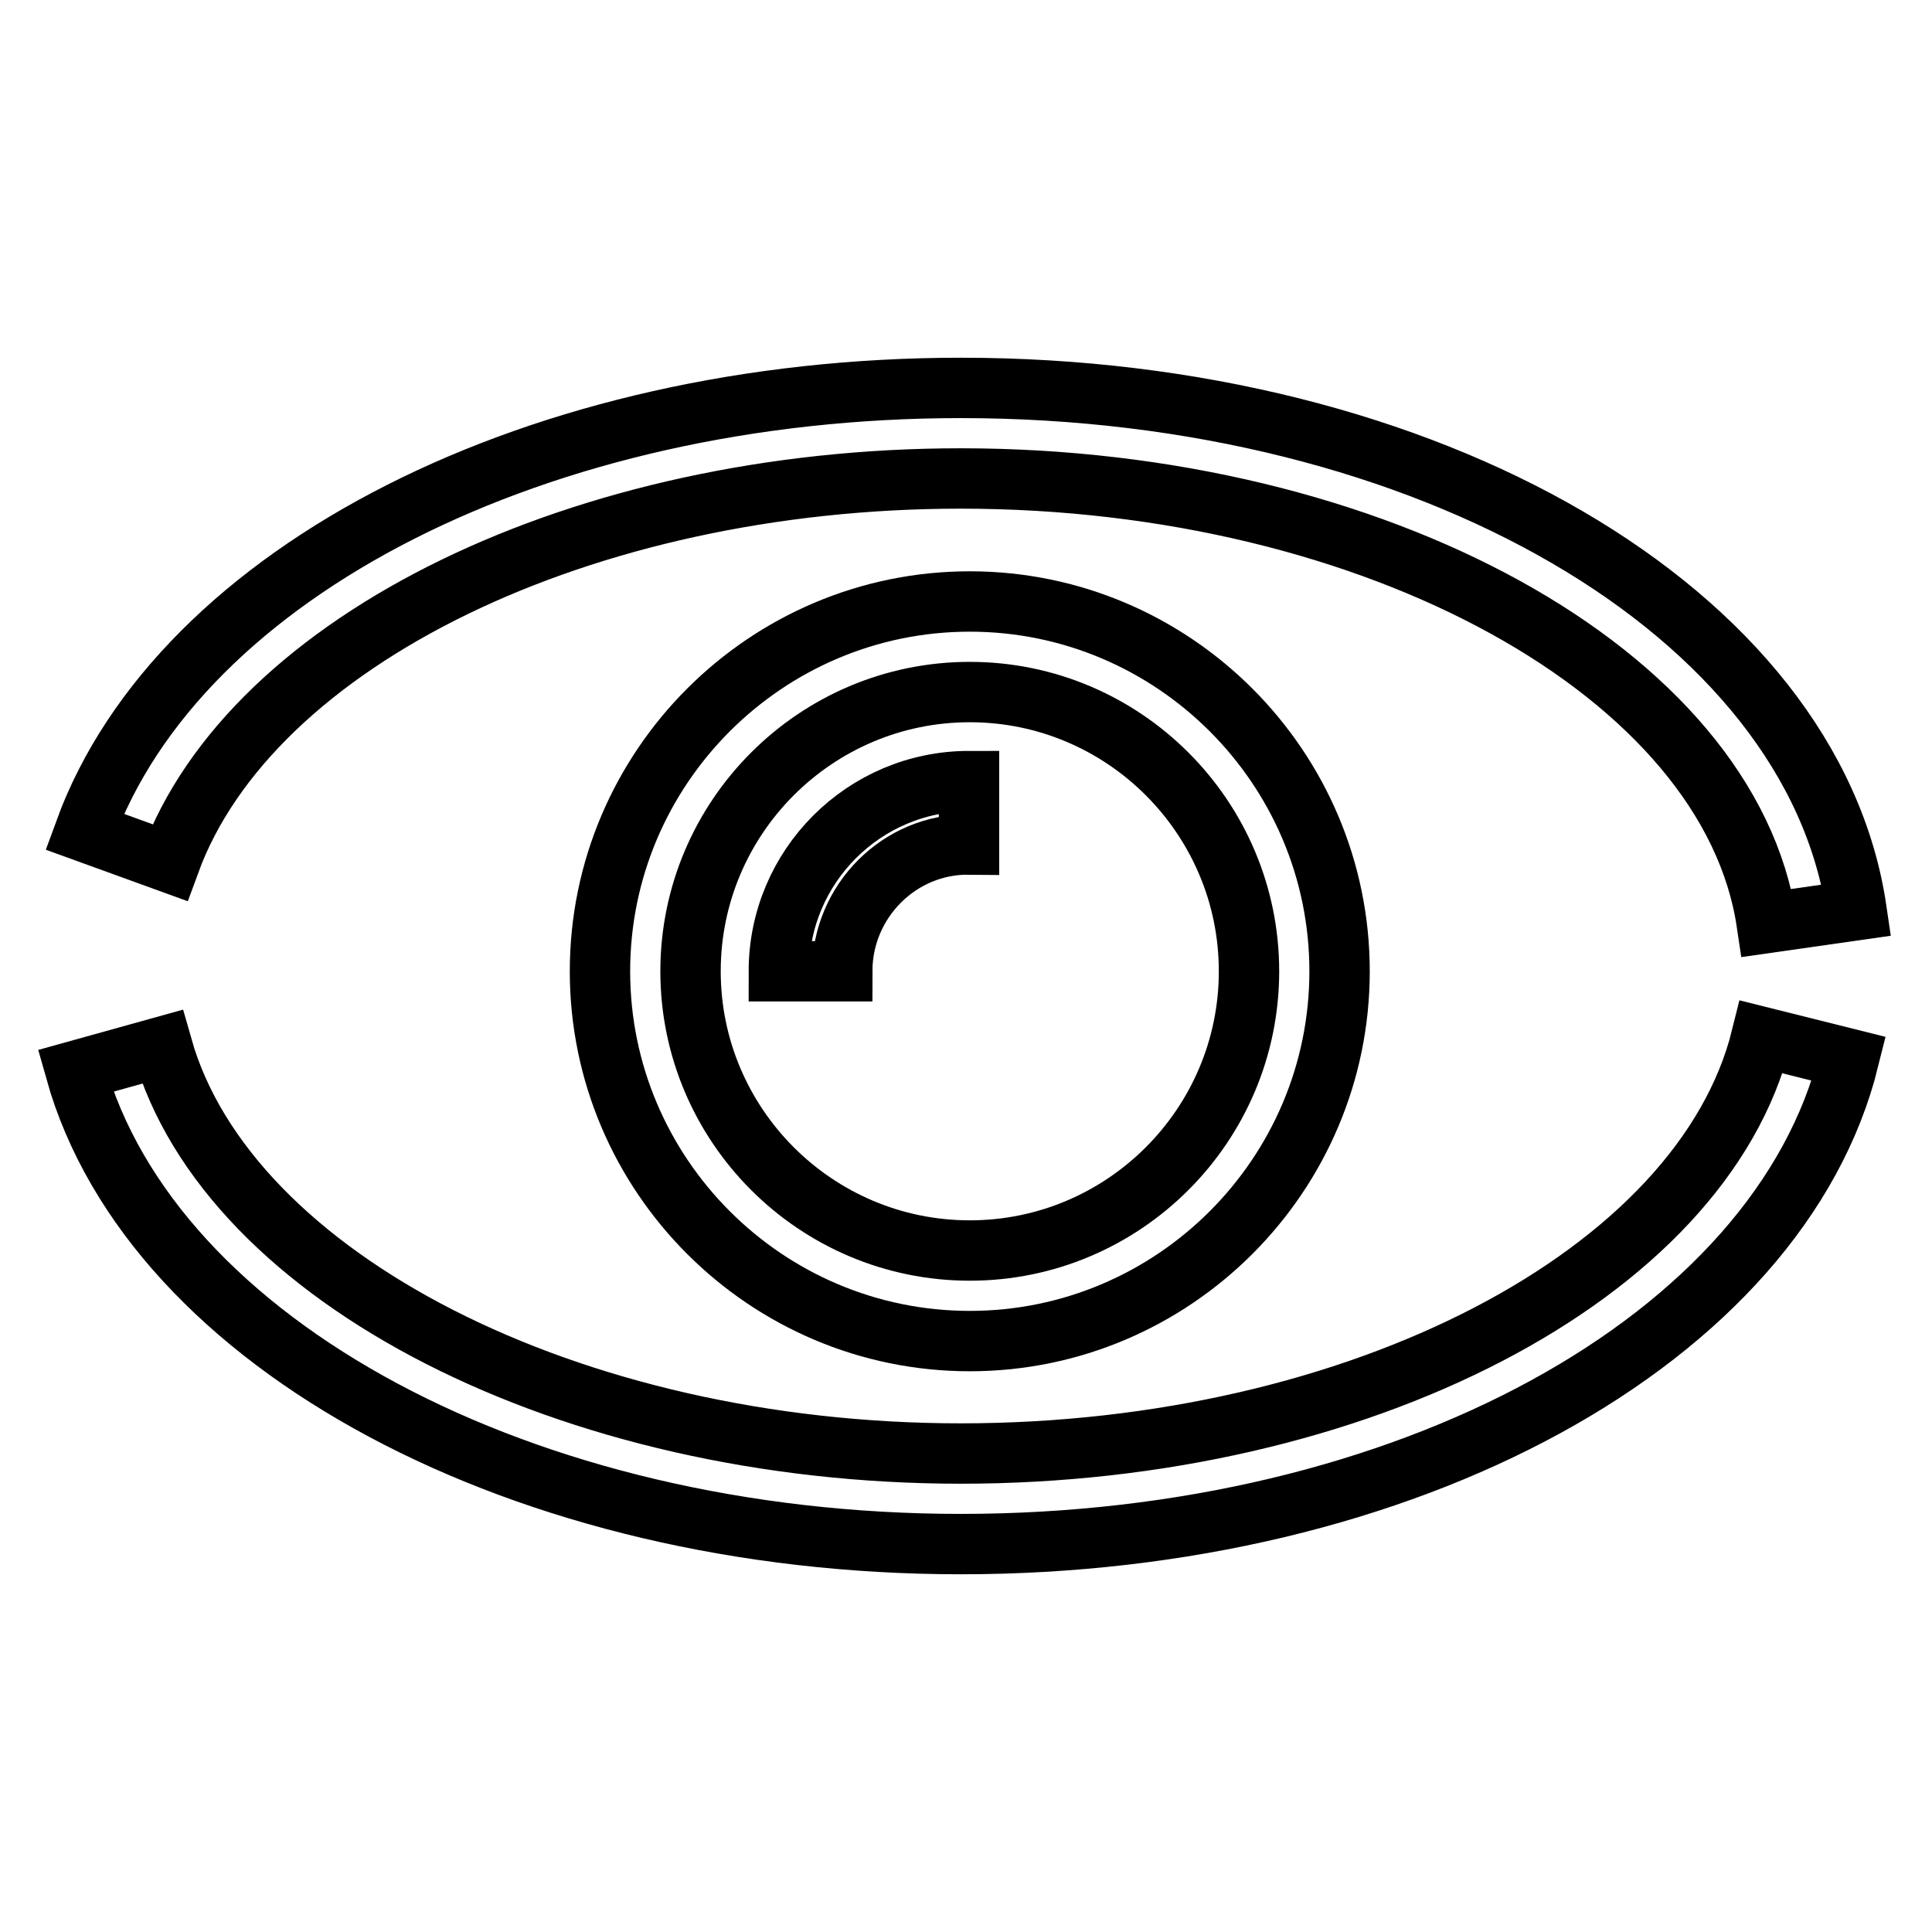 <?xml version="1.0" encoding="utf-8"?>
<!-- Svg Vector Icons : http://www.onlinewebfonts.com/icon -->
<!DOCTYPE svg PUBLIC "-//W3C//DTD SVG 1.1//EN" "http://www.w3.org/Graphics/SVG/1.1/DTD/svg11.dtd">
<svg version="1.1" xmlns="http://www.w3.org/2000/svg" xmlns:xlink="http://www.w3.org/1999/xlink" x="0px" y="0px" viewBox="0 0 256 256" enable-background="new 0 0 256 256" xml:space="preserve">
<g> <path stroke-width="8" fill-opacity="0" stroke="#000000"  d="M127.3,204.6c-57.8,0-107.1-26.4-117.3-62.7l11.5-3.2c8.7,30.7,54.1,53.9,105.8,53.9 c52.7,0,98.3-23.7,106.1-55.2l11.6,2.9C235.8,177.5,186.3,204.6,127.3,204.6z M234.1,122.3c-4.9-33-51.8-58.9-106.8-58.9 c-50,0-94,21.4-104.8,50.9l-11.3-4.1c12.6-34.6,60.4-58.8,116.1-58.8c61.9,0,112.9,29.7,118.7,69.2L234.1,122.3z"/> <path stroke-width="8" fill-opacity="0" stroke="#000000"  d="M128.5,177.7c-27,0-49-22-49-49c0-27,22-49,49-49s49,22,49,49C177.5,155.7,155.5,177.7,128.5,177.7z  M128.5,91.7c-20.4,0-37,16.6-37,37c0,20.4,16.6,37,37,37c20.4,0,37-16.6,37-37C165.5,108.3,148.9,91.7,128.5,91.7z"/> <path stroke-width="8" fill-opacity="0" stroke="#000000"  d="M111.6,128.7h-8.4c0-13.9,11.3-25.2,25.2-25.2v8.4C119.2,111.8,111.6,119.4,111.6,128.7z"/></g>
</svg>
